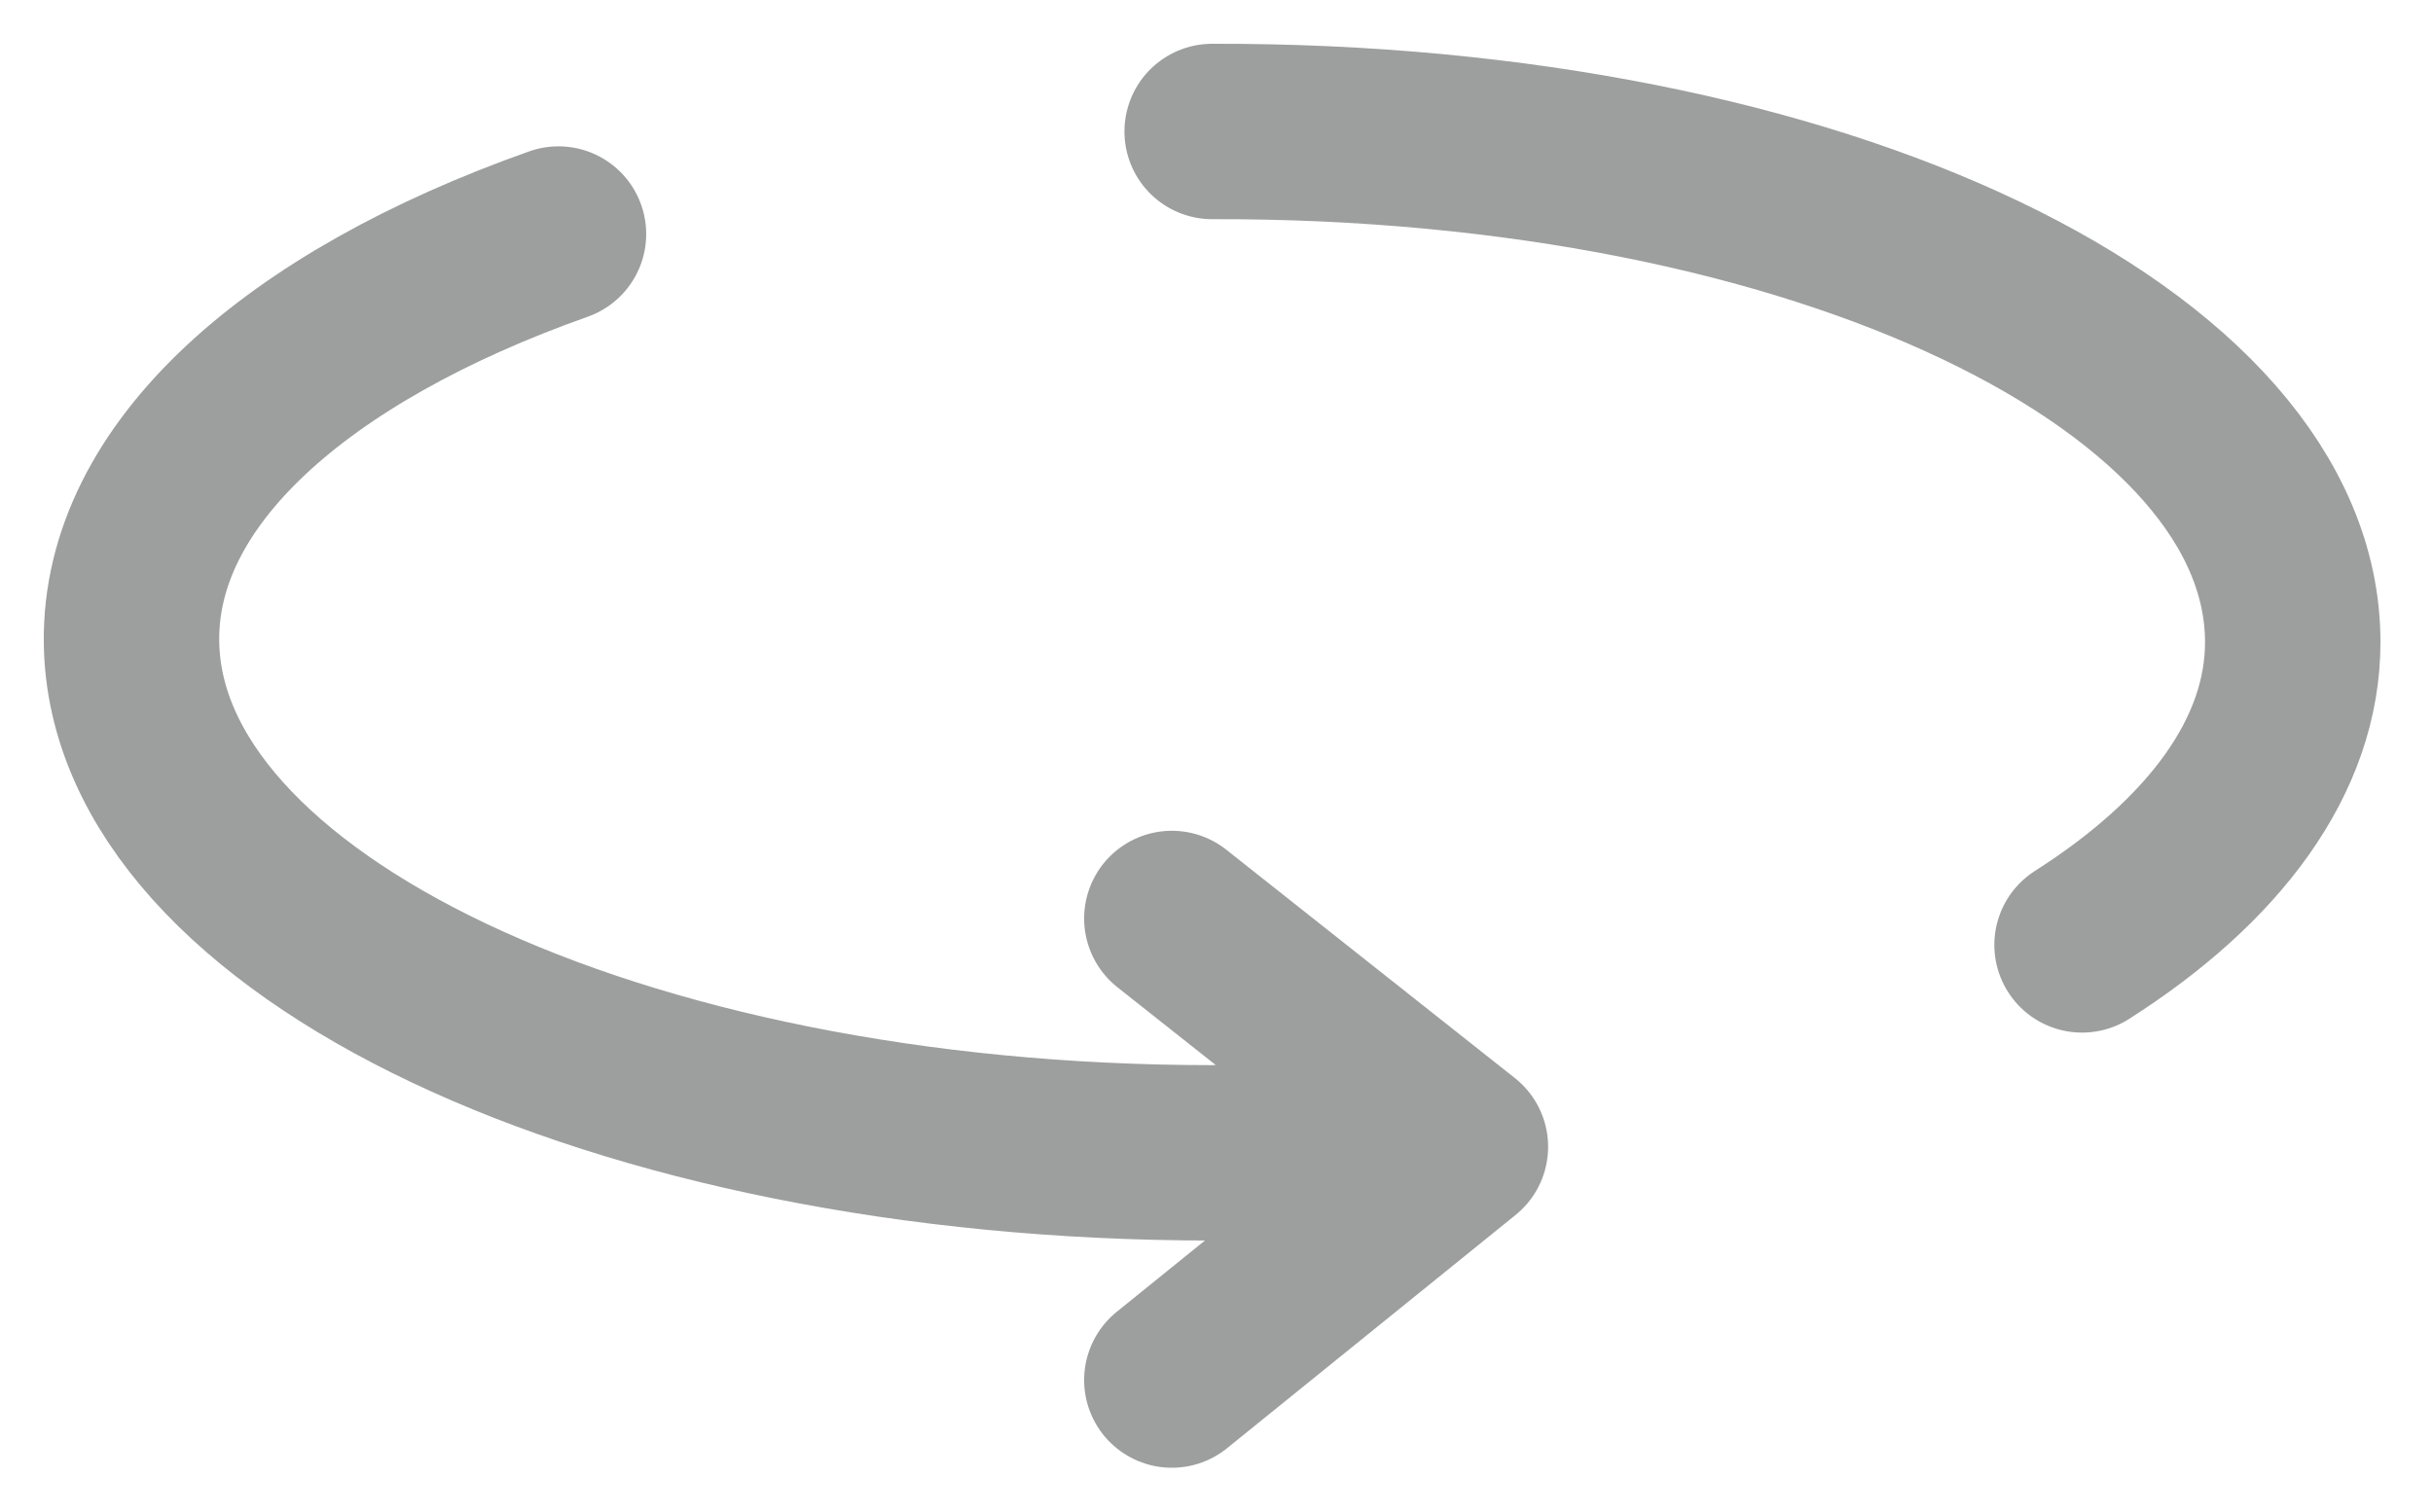 <svg width="37" height="23" viewBox="0 0 37 23" fill="none" xmlns="http://www.w3.org/2000/svg">
<path d="M17.821 20.992L22.209 17.444M22.209 17.444L17.821 13.971M22.209 17.444L18.434 17.536C9.357 17.536 2.051 14.055 2 9.768C1.967 7.226 4.492 4.978 8.493 3.56M18.434 2C27.712 1.975 34.867 5.481 34.867 9.768C34.867 11.496 33.676 13.09 31.663 14.373" stroke="#9D9E9E" stroke-width="2.668" stroke-miterlimit="22.926" stroke-linecap="round" stroke-linejoin="round"/>
</svg>
